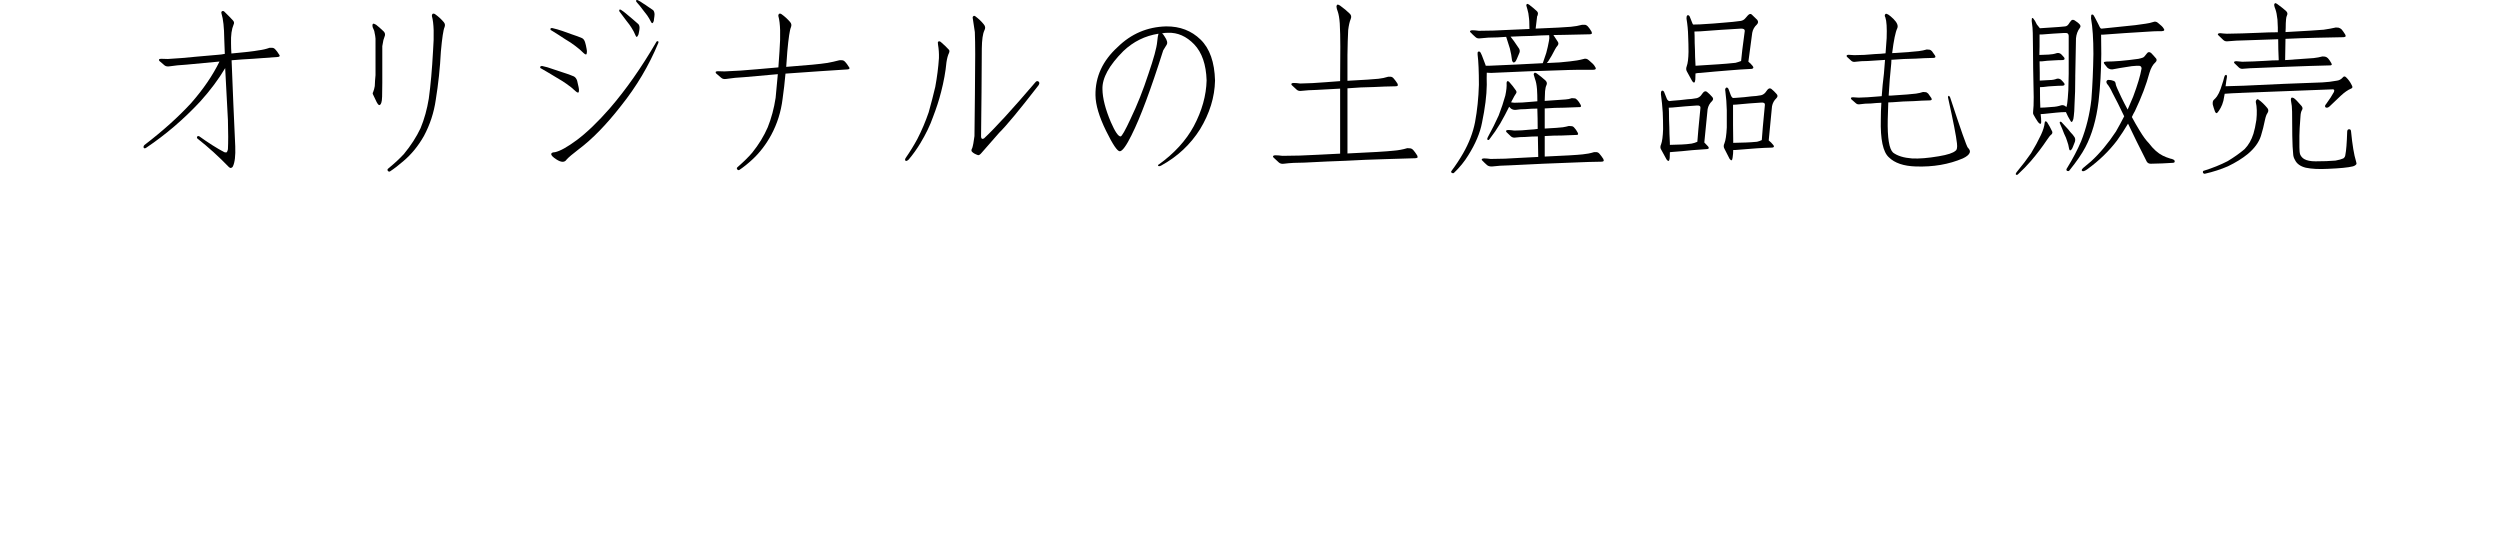 <svg enable-background="new 0 0 200 43" height="43" viewBox="0 0 200 43" width="200" xmlns="http://www.w3.org/2000/svg"><g enable-background="new"><path d="m18.82 11.721c.029.742-.034 1.274-.19 1.597-.029.059-.078.098-.146.117-.059.01-.117-.015-.176-.073-.791-.82-1.626-1.577-2.505-2.271-.059-.039-.063-.098-.015-.176.029-.039.078-.044.146-.015.732.527 1.401.952 2.007 1.274.088.029.156.029.205 0 .039-.059.068-.137.088-.234.029-.566.029-1.343 0-2.329-.068-1.387-.142-2.773-.22-4.16-.527.889-1.191 1.777-1.992 2.666-1.318 1.416-2.754 2.646-4.307 3.691-.029.029-.073.049-.132.059-.059 0-.093-.034-.103-.103 0-.059.024-.112.073-.161 1.465-1.123 2.71-2.241 3.735-3.354.977-1.113 1.733-2.222 2.271-3.325-.732.068-1.616.151-2.651.249-.508.029-.952.073-1.333.132-.176.029-.312.005-.41-.073-.146-.127-.283-.244-.41-.352-.039-.039-.049-.083-.029-.132.029-.029.088-.044.176-.044.127 0 .303.005.527.015.732-.039 1.514-.103 2.344-.19.645-.059 1.201-.107 1.67-.146.176-.01.356-.034.542-.073-.01-.391-.024-.786-.044-1.187-.01-.918-.083-1.597-.22-2.036-.029-.088-.015-.151.044-.19.059-.029.117-.02.176.029.332.322.566.562.703.718.088.098.103.205.044.322-.156.361-.225.859-.205 1.494 0 .264.01.537.029.82 1.084-.098 1.802-.181 2.153-.249.322-.039.62-.107.894-.205h.22c.088 0 .171.044.249.132.088.088.186.22.293.396.059.068.068.122.029.161-.039.029-.088.044-.146.044-.703.059-1.367.107-1.992.146-.566.029-1.128.068-1.685.117.088 2.314.186 4.614.293 6.899z"/><path d="m30.041 3.093c-.01-.146-.034-.303-.073-.469-.01-.117-.059-.259-.146-.425-.039-.146-.034-.244.015-.293.039-.029.122-.005.249.073.156.117.356.293.601.527.127.127.151.273.073.439l-.088.264c-.029.127-.059.288-.088.483v2.93c0 .293-.005.664-.015 1.113-.01.244-.029.4-.059.469-.039.127-.093.195-.161.205-.059 0-.132-.083-.22-.249-.098-.215-.195-.42-.293-.615-.029-.059-.024-.117.015-.176.059-.146.103-.308.132-.483.01-.293.029-.586.059-.879v-.835zm4.512-1.802c-.01-.059.005-.117.044-.176.059-.039.127-.034.205.015.264.186.498.4.703.645.098.117.117.249.059.396-.098.215-.195.864-.293 1.948-.068 1.318-.205 2.607-.41 3.867-.146 1.025-.464 1.992-.952 2.9-.449.791-.991 1.455-1.626 1.992-.381.332-.742.61-1.084.835-.068.039-.132.015-.19-.073-.029-.059-.005-.117.073-.176.498-.41.908-.791 1.23-1.143.557-.674 1.001-1.362 1.333-2.065.303-.732.522-1.523.659-2.373.146-1.064.259-2.319.337-3.765.098-1.318.068-2.261-.088-2.827z"/><path d="m43.356 5.276c.293.059.581.142.864.249l.835.278c.322.098.605.2.85.308.117.059.205.171.264.337.029.117.068.288.117.513.029.117.039.225.029.322-.01.156-.093.166-.249.029-.244-.234-.498-.439-.762-.615-.205-.146-.479-.317-.82-.513-.381-.234-.776-.469-1.187-.703-.029 0-.054-.02-.073-.059-.029-.068-.005-.112.073-.132.029-0.0.049-.005.059-.015zm.82-3.032c.264.059.537.137.82.234.244.088.503.181.776.278.303.098.566.195.791.293.117.059.2.176.249.352.039.117.078.288.117.513.029.117.034.225.015.322-.01.156-.093.161-.249.015-.215-.215-.449-.415-.703-.601-.186-.146-.444-.317-.776-.513-.352-.234-.718-.469-1.099-.703-.029 0-.054-.02-.073-.059-.029-.068-.005-.112.073-.132h.059zm.22 9.932c.41-.088.991-.41 1.743-.967.82-.615 1.704-1.465 2.651-2.549 1.289-1.494 2.52-3.247 3.691-5.259.039-.088.088-.122.146-.103.059.01.068.063.029.161-.742 1.787-1.733 3.457-2.974 5.01-1.172 1.504-2.3 2.661-3.384 3.472-.498.381-.82.654-.967.82-.156.244-.425.244-.806 0-.293-.186-.435-.332-.425-.439-0-.088.098-.137.293-.146zm5.273-11.396c.156.098.317.22.483.366.146.117.298.244.454.381.176.146.327.278.454.396.068.068.103.171.103.308 0 .088-.02.225-.059.41-.01.088-.039.166-.088.234-.059.117-.117.103-.176-.044-.088-.215-.195-.42-.322-.615-.088-.146-.22-.327-.396-.542-.176-.244-.366-.498-.571-.762 0-.01-.005-.034-.015-.073 0-.059.029-.083.088-.073.01-0.0.024.005.044.015zm1.333-.776c.146.068.293.156.439.264.117.068.249.156.396.264.156.098.293.19.41.278.068.068.107.176.117.322 0 .088-.015.22-.044.396 0 .098-.02.181-.059.249-.059.117-.122.103-.19-.044-.088-.176-.186-.342-.293-.498-.088-.117-.205-.269-.352-.454-.146-.205-.317-.415-.513-.63-.01-.01-.02-.034-.029-.073 0-.059.029-.083.088-.073h.029z"/><path d="m62.267 1.291c-.01-.059.005-.117.044-.176.059-.039.127-.034.205.015.264.186.498.4.703.645.098.117.117.249.059.396-.098.215-.195.864-.293 1.948l-.088 1.23c1.68-.127 2.759-.229 3.237-.308.352-.059.688-.132 1.011-.22.068-.01.142-.01.22 0 .088 0 .171.044.249.132.088.088.186.22.293.396.059.068.068.122.029.161-.039.029-.088.044-.146.044-.791.059-1.538.107-2.241.146-.908.059-1.812.122-2.71.19-.059.674-.137 1.353-.234 2.036-.127 1.025-.43 1.982-.908 2.871-.42.771-.928 1.431-1.523 1.978-.361.332-.703.605-1.025.82-.068.039-.132.015-.19-.073-.029-.059-.005-.117.073-.176.469-.41.85-.786 1.143-1.128.527-.654.942-1.333 1.245-2.036.293-.732.503-1.519.63-2.358.059-.586.117-1.216.176-1.89-.762.068-1.636.146-2.622.234-.566.029-1.064.078-1.494.146-.176.029-.312 0-.41-.088-.146-.127-.283-.244-.41-.352-.039-.039-.049-.083-.029-.132.029-.029.088-.044.176-.044.146 0 .322.005.527.015.83-.029 1.709-.088 2.637-.176.615-.059 1.172-.107 1.67-.146.029-.41.059-.835.088-1.274.098-1.318.068-2.261-.088-2.827z"/><path d="m75.275 7.4c-.146.586-.356 1.235-.63 1.948-.234.674-.576 1.382-1.025 2.124-.264.439-.571.869-.923 1.289-.039.039-.088.073-.146.103-.088.029-.137 0-.146-.088 0-.039.015-.083.044-.132.352-.508.664-1.016.938-1.523.352-.684.654-1.396.908-2.139.205-.732.381-1.411.527-2.036.146-.791.244-1.558.293-2.3.01-.381-.015-.737-.073-1.069-.01-.059-.015-.122-.015-.19 0-.029.029-.059.088-.088.029 0 .073.015.132.044.273.234.493.444.659.63.059.059.063.146.015.264-.088.176-.156.425-.205.747-.068.742-.215 1.548-.439 2.417zm3.208 3.501c0 .088.02.151.059.19.039.029.098.024.176-.015.918-.859 2.285-2.354 4.102-4.482.088-.117.181-.137.278-.059.088.088.059.215-.088.381-1.475 1.904-2.5 3.14-3.076 3.706-.42.469-.874.986-1.362 1.553-.146.186-.259.264-.337.234-.205-.068-.356-.151-.454-.249-.088-.068-.088-.176 0-.322.059-.176.117-.493.176-.952.029-2.285.049-4.468.059-6.548 0-.713-.01-1.304-.029-1.772-.059-.439-.112-.796-.161-1.069-.029-.088-.015-.156.044-.205.039-.039.093-.034.161.015.273.205.498.42.674.645.127.146.142.308.044.483-.127.264-.195.747-.205 1.45-.01 2.314-.029 4.653-.059 7.017z"/><path d="m90.539 10.783c-.43.869-.747 1.309-.952 1.318-.195.01-.562-.532-1.099-1.626-.557-1.133-.84-2.085-.85-2.856-.02-1.475.571-2.759 1.772-3.853 1.084-1.064 2.378-1.616 3.882-1.655 1.104-.01 2.021.342 2.754 1.055s1.118 1.807 1.157 3.281c-.029 1.328-.43 2.627-1.201 3.896-.771 1.221-1.807 2.188-3.105 2.9-.117.059-.195.068-.234.029-.039-.059-.029-.093.029-.103 1.25-.898 2.188-1.924 2.812-3.076.654-1.23.996-2.451 1.025-3.662-.039-1.27-.371-2.231-.996-2.886-.625-.645-1.323-.952-2.095-.923-.166 0-.322.015-.469.044.068.059.137.146.205.264.195.283.249.498.161.645-.098.146-.19.298-.278.454-.996 3.145-1.836 5.396-2.52 6.753zm-.088-1.289c.527-1.094 1.001-2.285 1.421-3.574.43-1.25.664-2.109.703-2.578.029-.303.063-.518.103-.645-1.074.166-2.012.63-2.812 1.392-1.143 1.143-1.699 2.158-1.67 3.047.01.723.234 1.602.674 2.637.332.762.591 1.143.776 1.143.098 0 .366-.474.806-1.421z"/><path d="m107.795 12.277c1.934-.088 3.159-.161 3.677-.22.391-.029.762-.098 1.113-.205.068 0 .146.005.234.015s.171.059.249.146c.088.098.19.239.308.425.039.088.044.146.015.176-.059.029-.112.044-.161.044-.85.029-1.66.054-2.432.073-1.055.029-2.109.073-3.164.132-.889.029-1.982.078-3.281.146-.615 0-1.157.029-1.626.088-.176.029-.317-.005-.425-.103-.146-.146-.283-.273-.41-.381-.059-.059-.068-.107-.029-.146.029-.029.088-.044.176-.044.146 0 .332.015.557.044.908 0 1.865-.029 2.871-.088.645-.029 1.226-.059 1.743-.088v-5.2c-.557.029-1.191.063-1.904.103-.439.01-.825.034-1.157.073-.176.029-.312 0-.41-.088-.146-.127-.278-.249-.396-.366-.039-.039-.044-.083-.015-.132.029-.029.088-.044.176-.044.127 0 .298.015.513.044.645-.01 1.318-.044 2.021-.103.42-.029.811-.059 1.172-.088 0-.967.005-1.885.015-2.754 0-.703-.015-1.323-.044-1.86-.029-.41-.083-.728-.161-.952-.059-.146-.093-.278-.103-.396 0-.059.02-.107.059-.146.039-.029.112-.01.22.059.322.234.581.449.776.645.127.117.156.259.088.425-.088.205-.156.503-.205.894-.029.537-.049 1.206-.059 2.007v2.051c1.289-.068 2.114-.122 2.476-.161.273-.029.532-.083.776-.161h.22c.088.01.166.059.234.146.088.098.186.229.293.396.039.088.044.146.015.176-.039.029-.088.044-.146.044-.615.01-1.196.029-1.743.059-.713.01-1.421.044-2.124.103v5.215z"/><path d="m119.25 5.832c-.098 0-.2-.005-.308-.015-.01.264-.01.586 0 .967-.01.85-.137 1.86-.381 3.032-.156.82-.522 1.689-1.099 2.607-.303.498-.684.967-1.143 1.406-.039.039-.098.039-.176 0-.059-.039-.068-.088-.029-.146.352-.469.664-.942.938-1.421.469-.82.786-1.65.952-2.49.176-.947.278-1.943.308-2.988 0-1.055-.034-1.86-.103-2.417v-.161c.029-.088.093-.107.19-.059.059.039.205.386.439 1.04 0 .029.01.054.029.073h.264c1.445-.059 2.876-.127 4.292-.205.098-.293.19-.566.278-.82.088-.322.161-.649.22-.981.029-.146.034-.283.015-.41v-.029c-.469.01-.938.029-1.406.059-.498.01-1.06.029-1.685.059.088.117.181.239.278.366.176.244.312.444.41.601.059.117.063.229.015.337-.059.146-.122.298-.19.454-.059.146-.112.234-.161.264-.098.088-.176.049-.234-.117-.029-.293-.088-.615-.176-.967-.088-.293-.186-.601-.293-.923-.234.01-.469.024-.703.044-.508 0-.957.024-1.348.073-.176.029-.312-.005-.41-.103-.146-.127-.273-.249-.381-.366-.059-.039-.068-.083-.029-.132.029-.029.088-.044.176-.044.127 0 .298.015.513.044.742 0 1.533-.024 2.373-.073.654-.029 1.211-.054 1.67-.073 0-.234-.005-.444-.015-.63 0-.059-.005-.122-.015-.19-.029-.322-.073-.571-.132-.747-.039-.117-.068-.22-.088-.308 0-.059.015-.098.044-.117.029-.029.088-.015.176.044.244.186.449.356.615.513.098.088.122.195.073.322 0 .029-.015.063-.044.103 0 .059-.01.142-.029.249-.029.215-.059.459-.088.732 1.465-.059 2.402-.107 2.812-.146.322-.029.625-.083.908-.161h.22c.088.01.171.059.249.146.088.098.181.229.278.396.039.088.044.146.015.176-.039.029-.093.044-.161.044-.703.01-1.372.024-2.007.044-.303 0-.601.005-.894.015.068.117.181.288.337.513.088.117.083.234-.015.352-.059.059-.122.151-.19.278-.176.352-.356.669-.542.952-.039.039-.078.088-.117.146.088 0 .186-.005.293-.015.469-.01.981-.049 1.538-.117.41-.039.776-.103 1.099-.19.156-.059.303-.024.439.103.264.215.42.376.469.483.146.186.093.278-.161.278h-.483c-.352-.01-.884-.005-1.597.015-2.061.059-4.092.137-6.094.234zm1.479 7.397c-.508.01-.957.039-1.348.088-.176.01-.312-.024-.41-.103-.146-.127-.273-.249-.381-.366-.059-.039-.068-.083-.029-.132.029-.029.088-.044.176-.044.127 0 .298.015.513.044.742 0 1.533-.029 2.373-.088.527-.029 1.006-.054 1.436-.073-.01-.566-.02-1.113-.029-1.641-.303 0-.645.015-1.025.044-.273 0-.522.015-.747.044-.146.029-.273 0-.381-.088-.127-.127-.249-.244-.366-.352-.029-.039-.034-.078-.015-.117.029-.029.083-.044.161-.044.127 0 .288.015.483.044.391 0 .811-.024 1.26-.073.215-.01.42-.029.615-.059 0-.566-.01-1.108-.029-1.626-.293 0-.61.015-.952.044-.293 0-.552.02-.776.059-.146.01-.273-.024-.381-.103l-.146-.146c-.205.42-.444.869-.718 1.348-.244.41-.532.83-.864 1.26-.039.059-.088.068-.146.029-.039-.029-.034-.093.015-.19.352-.645.645-1.23.879-1.758.215-.557.391-1.084.527-1.582.088-.41.122-.747.103-1.011 0-.059.02-.107.059-.146.029-.01.073.005.132.044.215.234.4.469.557.703.059.088.059.171 0 .249-.068.088-.171.269-.308.542-.029.039-.054.093-.073.161.059 0 .142.01.249.029.41 0 .854-.024 1.333-.073.176-.01.347-.024.513-.044 0-.352-.01-.674-.029-.967-.029-.352-.083-.625-.161-.82-.039-.127-.073-.244-.103-.352 0-.059.02-.103.059-.132.029-.029.093-.015.19.044.273.205.503.391.688.557.117.117.146.239.088.366-.059.117-.098.283-.117.498-.01.205-.02.464-.029.776.859-.059 1.416-.098 1.67-.117.176-.01.342-.044.498-.103.059 0 .132.005.22.015.068 0 .142.044.22.132.088.088.176.215.264.381.039.068.044.122.015.161-.039.029-.088.039-.146.029-.41.01-.801.024-1.172.044-.498 0-1.006.02-1.523.059h-.044v1.611c.742-.039 1.226-.073 1.45-.103.176-.029.337-.063.483-.103.059 0 .127.005.205.015.088 0 .166.044.234.132.088.088.176.215.264.381.039.068.044.122.015.161-.039.029-.088.039-.146.029-.381.01-.752.024-1.113.044-.469 0-.933.015-1.392.044v1.641c1.582-.068 2.593-.127 3.032-.176.322-.029.625-.088.908-.176h.22c.088.01.166.059.234.146.088.098.186.229.293.396.039.088.044.146.015.176-.039.029-.088.044-.146.044-.713.01-1.387.029-2.021.059-.889.029-1.768.063-2.637.103-.742.029-1.655.073-2.739.132z"/><path d="m136.344 11.399c.098.098.2.205.308.322.088.117.063.186-.073.205-.42.029-.825.059-1.216.088-.527.059-1.069.107-1.626.146-.059 0-.107.005-.146.015 0 .146-.005.303-.015.469-.029.264-.112.303-.249.117-.059-.117-.2-.376-.425-.776-.088-.127-.093-.273-.015-.439.088-.234.142-.64.161-1.216 0-.439-.01-.884-.029-1.333-.029-.479-.078-.967-.146-1.465-.01-.117.01-.205.059-.264.068-.039.132-.015.19.073.068.176.137.347.205.513.039.117.107.195.205.234.059 0 .146-.01.264-.029.42-.029.815-.068 1.187-.117.244-.01.493-.039.747-.088.127-.029.239-.098.337-.205.039-.059.098-.137.176-.234.098-.117.2-.142.308-.073.146.117.283.249.41.396.117.117.117.234 0 .352-.186.176-.303.391-.352.645-.117 1.143-.205 2.031-.264 2.666zm-.308-2.783c.01-.127-.083-.186-.278-.176-.625.039-1.279.093-1.963.161-.098 0-.195.005-.293.015 0 .088.005.186.015.293 0 .439.01.854.029 1.245 0 .322.015.752.044 1.289v.146c.234 0 .547-.01.938-.029.264-.01.532-.034.806-.073.156-.029.308-.078.454-.146.029-.439.112-1.348.249-2.725zm3.838-3.677c.117.088.229.2.337.337.098.127.073.205-.073.234-.615.029-1.201.068-1.758.117-.762.059-1.543.127-2.344.205-.146 0-.278.015-.396.044 0 .156-.005.322-.015.498-.029.264-.112.303-.249.117-.059-.117-.2-.376-.425-.776-.068-.117-.073-.254-.015-.41.088-.234.137-.62.146-1.157 0-.41-.01-.83-.029-1.26-.01-.469-.054-.933-.132-1.392-.01-.117.01-.205.059-.264.068-.039.132-.015.19.073.068.176.137.347.205.513.01.039.034.088.073.146.176 0 .366-.005.571-.015.713-.039 1.377-.088 1.992-.146.41-.029.83-.073 1.26-.132.146-.029.264-.098.352-.205.059-.059.127-.137.205-.234.117-.127.22-.151.308-.073.146.146.293.288.439.425.098.127.093.249-.015.366-.205.186-.332.41-.381.674-.127.967-.229 1.738-.308 2.314zm-3.867-2.432c-.146 0-.298.005-.454.015 0 .088.005.195.015.322 0 .41.01.796.029 1.157 0 .322.015.732.044 1.23v.029c.41-.029 1.021-.068 1.831-.117.449-.029.903-.068 1.362-.117.156-.039.308-.088.454-.146.029-.381.127-1.182.293-2.402.01-.127-.088-.19-.293-.19-1.055.059-2.148.132-3.281.22zm5.493 8.73c.127.098.249.22.366.366.088.117.059.186-.088.205-.439.01-.859.029-1.26.059-.537.039-1.099.083-1.685.132h-.176c0 .186-.015.381-.044.586-.029.273-.112.312-.249.117-.059-.117-.19-.376-.396-.776-.088-.146-.093-.298-.015-.454.098-.244.161-.669.19-1.274v-1.377c-.01-.508-.049-1.021-.117-1.538-.029-.117-.01-.205.059-.264.068-.039.132-.01.19.088.059.176.122.347.19.513.029.088.083.161.161.22.068 0 .161-.005.278-.015.439-.029.845-.068 1.216-.117.244-.01.498-.039.762-.088.127-.029.239-.098.337-.205.039-.059.098-.137.176-.234.098-.117.2-.142.308-.073.146.117.283.249.41.396.117.117.117.234 0 .352-.186.176-.303.391-.352.645-.117 1.143-.205 2.056-.264 2.739zm-.308-2.856c.01-.127-.083-.186-.278-.176-.645.039-1.313.093-2.007.161-.088 0-.176.005-.264.015v.337 1.274c0 .352.005.801.015 1.348v.088c.244 0 .591-.01 1.04-.029.273-.01.562-.029.864-.059.127-.029.254-.073.381-.132.029-.469.112-1.411.249-2.827z"/><path d="m157.438 11.823c.146.146.19.283.132.41-.068.156-.249.303-.542.439-1.123.479-2.378.693-3.765.645-.967-.029-1.685-.273-2.153-.732-.469-.42-.684-1.431-.645-3.032 0-.439.015-.884.044-1.333-.264.01-.542.029-.835.059-.322 0-.61.02-.864.059-.146.029-.264 0-.352-.088-.127-.117-.244-.22-.352-.308-.029-.039-.039-.078-.029-.117.029-.029.083-.044.161-.044.117 0 .269.01.454.029.469-.01.967-.039 1.494-.088l.352-.029c.039-.586.098-1.187.176-1.802.029-.381.059-.747.088-1.099-.41.029-.869.059-1.377.088-.361 0-.684.02-.967.059-.146.029-.264.005-.352-.073-.127-.117-.244-.225-.352-.322-.029-.039-.034-.078-.015-.117.029-.029.078-.044.146-.044.117 0 .269.01.454.029.527 0 1.084-.029 1.67-.088.293-.01.571-.029.835-.059.029-.449.059-.854.088-1.216.029-.82-.005-1.372-.103-1.655-.068-.117-.063-.21.015-.278.088-.059.298.073.63.396.293.293.396.542.308.747-.146.303-.283.967-.41 1.992 1.113-.068 1.821-.122 2.124-.161.234-.029.449-.073.645-.132.059 0 .122.005.19.015.068 0 .142.039.22.117.068.088.151.205.249.352.039.068.044.117.015.146s-.073.044-.132.044c-.498.01-.977.029-1.436.059-.625.01-1.25.039-1.875.088l-.044-.103.044.103h-.059c0 .088-.005.19-.015.308-.088.82-.156 1.675-.205 2.563h.146c1.084-.068 1.763-.122 2.036-.161.205-.029.396-.073.571-.132.059 0 .122.005.19.015.068 0 .142.039.22.117.068.088.151.205.249.352.039.068.044.117.015.146-.029.029-.073.044-.132.044-.449.01-.879.029-1.289.059-.557.01-1.118.039-1.685.088-.117 0-.234.005-.352.015-.01.439-.024.898-.044 1.377-.029 1.465.112 2.344.425 2.637.352.264.859.42 1.523.469.566.029 1.279-.029 2.139-.176.703-.117 1.147-.264 1.333-.439.117-.059.156-.259.117-.601-.059-.557-.293-1.758-.703-3.604-.029-.098-.015-.161.044-.19.039 0 .078.044.117.132.85 2.588 1.323 3.931 1.421 4.028z"/><path d="m163.576 9.817c0-.059.024-.098.073-.117.029 0 .068.024.117.073.156.244.293.493.41.747.029.088.01.166-.059.234-.088.059-.215.215-.381.469-.352.527-.771 1.079-1.26 1.655-.303.352-.654.713-1.055 1.084-.059.039-.107.039-.146 0-.029-.029-.015-.088.044-.176.469-.566.859-1.079 1.172-1.538.303-.498.566-.986.791-1.465.176-.381.273-.703.293-.967zm2.446-3.677c0 .85-.02 1.577-.059 2.183-.01.439-.029.757-.059.952-.01.176-.044.312-.103.41-.01.039-.034.063-.073.073-.029 0-.059-.029-.088-.088-.146-.234-.269-.469-.366-.703-.234 0-.493.015-.776.044-.332.029-.664.063-.996.103-.088 0-.171.005-.249.015.029.234.044.449.044.645-.01.176-.093.176-.249 0-.146-.215-.269-.415-.366-.601-.039-.068-.049-.166-.029-.293.029-.205.044-.576.044-1.113-.01-.85-.024-1.621-.044-2.314 0-.586-.005-1.147-.015-1.685 0-.381-.005-.757-.015-1.128 0-.244-.029-.566-.088-.967 0-.059.005-.122.015-.19.01-.059.049-.059.117 0 .088.098.181.254.278.469.088.117.166.215.234.293l.015.015c.498-.029 1.011-.063 1.538-.103.059 0 .215-.015.469-.044.117-.01.215-.073.293-.19.059-.098.127-.19.205-.278.059-.068.142-.078.249-.029.205.127.352.244.439.352.068.088.068.176 0 .264-.176.234-.278.513-.308.835-.01.684-.029 1.709-.059 3.076zm-.527-3.281c-.01-.146-.083-.22-.22-.22h-.161c-.557.029-1.133.068-1.729.117h-.22v.952c0 .215-.005.444-.015.688.156 0 .405-.01.747-.029.234-.01.449-.049.645-.117.117-.029.229-.005.337.073.127.127.215.225.264.293.059.117.01.181-.146.19-.234 0-.493.01-.776.029-.293.01-.586.034-.879.073h-.176c0 .293.005.591.015.894v.645c.117 0 .381-.015.791-.044.205 0 .396-.034.571-.103.117-.029.229-.005.337.073.127.127.215.225.264.293.059.117.01.181-.146.19-.205 0-.439.01-.703.029-.273.01-.547.034-.82.073-.098 0-.19.005-.278.015 0 .732.01 1.279.029 1.641.176 0 .488-.02.938-.059.264-.01.508-.054.732-.132.117-.029.229-.005.337.073l.073.073c.029-.068.054-.171.073-.308.029-.205.059-.552.088-1.04.01-.557.02-.996.029-1.318v-3.047zm-.571 6.914c.117.117.239.249.366.396.117.117.229.249.337.396.146.146.259.283.337.41.059.098.068.22.029.366-.029.088-.083.225-.161.41-.029.088-.073.166-.132.234-.088.088-.146.054-.176-.103-.029-.205-.083-.41-.161-.615-.039-.146-.117-.337-.234-.571-.098-.264-.21-.537-.337-.82-.01-.01-.015-.034-.015-.073 0-.059.034-.078.103-.059.01-0.0.024.01.044.029zm3.325-7.002h-.161c0 .332.005.845.015 1.538-.01 1.377-.083 2.646-.22 3.809-.176 1.436-.527 2.656-1.055 3.662-.264.508-.693 1.133-1.289 1.875-.039.039-.098.044-.176.015-.068-.059-.068-.132 0-.22.469-.762.845-1.479 1.128-2.153.41-1.035.684-2.148.82-3.34.088-1.143.142-2.358.161-3.647 0-1.182-.063-2.129-.19-2.842 0-.098.005-.181.015-.249.029-.068.083-.078.161-.029.039.029.171.269.396.718.098.234.176.361.234.381h.059c.908-.088 1.802-.181 2.681-.278.244-.029.522-.068.835-.117.215-.029.41-.073.586-.132.146-.059.278-.034.396.073.234.186.376.322.425.41.127.156.083.239-.132.249h-.278c-.205 0-.513.015-.923.044-1.172.068-2.334.146-3.486.234zm2.549 6.108c-.088.146-.171.308-.249.483.186.352.396.718.63 1.099.264.439.508.771.732.996.352.469.723.801 1.113.996.176.088.376.166.601.234.088.01.186.044.293.103.039.029.059.073.059.132s-.044.093-.132.103c-.557.039-1.152.063-1.787.073-.146 0-.254-.059-.322-.176-.586-1.152-1.084-2.163-1.494-3.032-.264.449-.557.898-.879 1.348-.645.85-1.431 1.611-2.358 2.285-.088.068-.181.122-.278.161-.098.029-.161.01-.19-.059 0-.059.039-.122.117-.19.234-.205.444-.381.63-.527.703-.645 1.367-1.44 1.992-2.388.234-.41.454-.815.659-1.216-.361-.762-.674-1.387-.938-1.875-.146-.322-.293-.566-.439-.732-.039-.059-.054-.122-.044-.19.029-.068.078-.107.146-.117.156 0 .293.024.41.073.117.029.181.122.19.278.01.098.161.449.454 1.055.146.303.312.625.498.967.146-.332.293-.674.439-1.025.352-.938.576-1.689.674-2.256 0-.127-.059-.2-.176-.22-.098-.01-.298 0-.601.029-.771.117-1.245.195-1.421.234-.205.059-.386.02-.542-.117-.205-.234-.298-.371-.278-.41.01-.039.073-.063.19-.073.674 0 1.533-.073 2.578-.22.146-.029.269-.063.366-.103.068-.029.166-.132.293-.308.098-.146.215-.166.352-.059.117.117.254.269.41.454.059.098.039.195-.059.293-.205.176-.366.459-.483.85-.244.918-.63 1.934-1.157 3.047z"/><path d="m180.465 8.176c-.01-.059.005-.117.044-.176.059-.078.122-.083.19-.015.215.146.444.366.688.659.098.117.103.249.015.396-.078.098-.146.283-.205.557-.088.439-.195.864-.322 1.274-.166.518-.518 1.001-1.055 1.45-.43.352-.957.679-1.582.981-.557.244-1.177.444-1.86.601-.088-.01-.137-.049-.146-.117-.01-.078.02-.122.088-.132.693-.215 1.323-.469 1.89-.762.518-.312.972-.635 1.362-.967.312-.322.547-.732.703-1.23.088-.283.166-.649.234-1.099.059-.566.044-1.04-.044-1.421zm-1.113-.747c-.586.02-1.045.044-1.377.073-.029.186-.063.371-.103.557-.059.225-.132.415-.22.571s-.161.269-.22.337c-.088.127-.166.112-.234-.044-.078-.215-.137-.4-.176-.557-.02-.176.005-.298.073-.366.107-.098.195-.195.264-.293.107-.156.205-.356.293-.601.068-.205.137-.415.205-.63.02-.088.044-.181.073-.278.02-.049.034-.093.044-.132.078-.098.137-.103.176-.015.01.039.01.088 0 .146-.029.137-.063.371-.103.703.449-.02.938-.034 1.465-.044 2.139-.107 4.233-.195 6.284-.264.381-.02.752-.063 1.113-.132.205-.02.371-.103.498-.249.088-.117.181-.127.278-.029.186.176.337.386.454.63.088.146.068.239-.059.278-.254.107-.527.298-.82.571-.332.322-.63.605-.894.85-.107.098-.21.127-.308.088-.088-.068-.073-.166.044-.293.264-.361.469-.679.615-.952.029-.088.029-.146 0-.176s-.078-.039-.146-.029c-2.344.088-4.751.181-7.222.278zm6.548-5.054c.352-.049.674-.107.967-.176.078 0 .151.005.22.015.098.029.181.078.249.146.088.107.181.239.278.396.049.088.054.146.015.176-.049.029-.103.044-.161.044-.762.02-1.47.034-2.124.044-.85.02-1.685.049-2.505.088-.01.537-.02 1.104-.029 1.699 1.191-.078 1.953-.132 2.285-.161.254-.029.488-.073.703-.132.068 0 .137.005.205.015.088.02.166.063.234.132.088.098.176.225.264.381.049.078.054.132.015.161-.059.029-.107.039-.146.029-.557.02-1.084.034-1.582.044-.703.02-1.392.044-2.065.073-.605.029-1.323.059-2.153.088-.41.01-.767.029-1.069.059-.156.029-.283 0-.381-.088-.146-.137-.269-.254-.366-.352-.039-.049-.044-.088-.015-.117.039-.029.093-.044.161-.044.137.02.298.034.483.044.586-.01 1.201-.034 1.846-.073.391-.029.747-.044 1.069-.044-.029-.615-.044-1.177-.044-1.685-.742.02-1.597.049-2.563.088-.557.01-1.03.034-1.421.073-.176.029-.312-.005-.41-.103-.156-.146-.283-.269-.381-.366-.059-.049-.068-.093-.029-.132.029-.029.088-.044.176-.044.137.02.308.034.513.044.801-.01 1.641-.034 2.52-.073.596-.029 1.118-.044 1.567-.044v-.381c-.01-.244-.02-.454-.029-.63-.039-.361-.093-.635-.161-.82-.059-.137-.093-.254-.103-.352 0-.059.02-.103.059-.132s.103-.01.19.059c.283.205.513.386.688.542.127.117.156.239.088.366-.039.078-.063.181-.073.308-.02.195-.029.43-.029.703-.01.098-.015.205-.015.322 1.602-.088 2.622-.151 3.062-.19zm-2.534 6.533c0-.293-.029-.576-.088-.85-.02-.127 0-.21.059-.249.049-.01.107.005.176.044.107.068.312.278.615.63.088.117.098.225.029.322-.068.117-.107.278-.117.483-.059.752-.088 1.279-.088 1.582v.908c0 .264.02.454.059.571.068.166.181.293.337.381.205.117.503.176.894.176.625 0 1.157-.02 1.597-.059.273-.049.483-.107.63-.176.098-.068.151-.166.161-.293.068-.322.117-.942.146-1.86.01-.117.059-.176.146-.176.098-.01.151.044.161.161.107 1.094.239 1.89.396 2.388.049.137.054.225.015.264-.068.078-.166.132-.293.161-.361.088-1.011.151-1.948.19-.723.039-1.318.01-1.787-.088-.43-.107-.718-.312-.864-.615-.088-.146-.137-.298-.146-.454-.038-.352-.063-.85-.073-1.494-.01-.674-.015-1.323-.015-1.948z"/></g></svg>